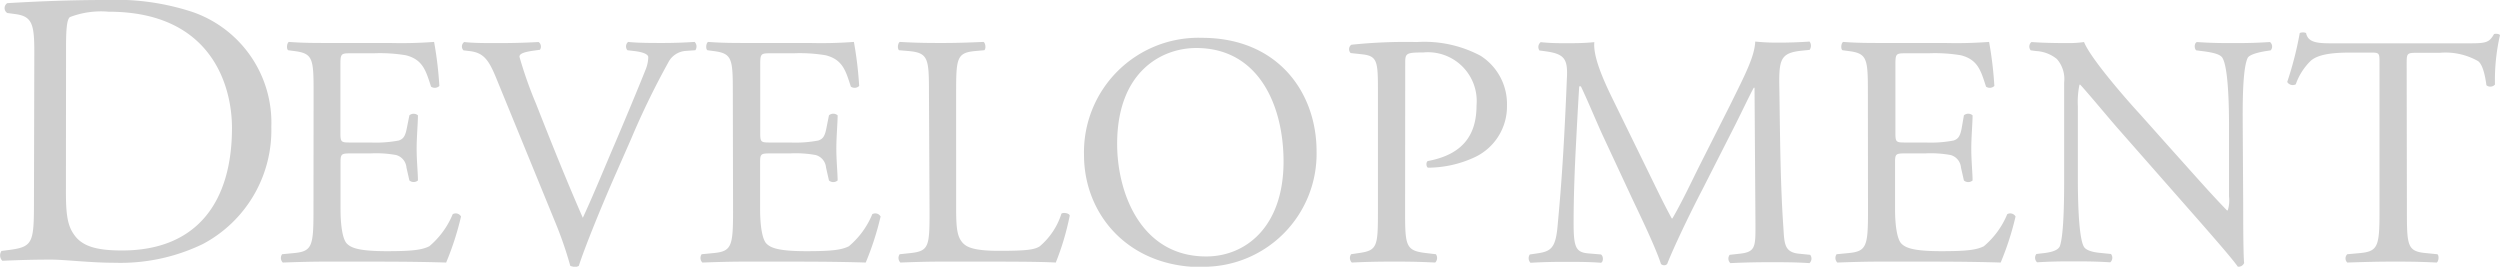 <svg data-name="Ebene 1" xmlns="http://www.w3.org/2000/svg" viewBox="0 0 213.49 22.78"><title>schriftzug_Development</title><path d="M5.64 4c0-1.5.07-2.34.33-2.54A7.43 7.43 0 0 1 9.28 1C18 1 19.81 7.25 19.81 10.93c0 6.22-2.91 10.46-9.39 10.46-2.11 0-3.42-.33-4.12-1.39-.57-.8-.67-1.87-.67-3.64zM2.9 17.15c0 3.51-.07 3.91-2 4.18l-.77.1a.65.65 0 0 0 .07.84c1.57-.07 2.77-.1 4.18-.1 1.17 0 3.31.27 5.45.27a16.16 16.16 0 0 0 7.49-1.6 11 11 0 0 0 5.85-10A10 10 0 0 0 16.37 1 21 21 0 0 0 9 0C6.17 0 3.46.1.62.27a.5.5 0 0 0 0 .84l.74.1c1.4.2 1.57.9 1.57 3.24zM205.52 5.51c0-.93 0-1 .82-1h2a5.64 5.64 0 0 1 3.28.71c.42.31.62 1.36.71 2.06a.53.53 0 0 0 .73-.06 17.08 17.08 0 0 1 .43-4.22c-.06-.11-.37-.14-.51-.09-.42.74-.68.79-2.2.79h-11.45c-1.3 0-2.23 0-2.4-.88a.71.71 0 0 0-.54 0A29.64 29.64 0 0 1 195.32 7a.55.55 0 0 0 .73.2 5.17 5.17 0 0 1 1.27-2c.71-.65 2.26-.71 3.47-.71h1.56c.85 0 .85 0 .85.9v12.7c0 3-.14 3.39-1.75 3.53l-1 .09a.49.49 0 0 0 0 .71c1.81-.06 2.8-.08 3.93-.08s2.09 0 3.7.08c.17-.08.23-.59.06-.71l-.9-.09c-1.64-.14-1.7-.57-1.7-3.53zm-14 5.26c0-1.3-.06-4.8.42-5.82.11-.23.68-.45 1.58-.59l.39-.06a.5.5 0 0 0-.06-.71c-1 .06-1.7.09-2.91.09s-2 0-3.33-.09c-.23.09-.25.54-.06.71l.48.06c1.13.14 1.58.31 1.75.57.54.85.57 4.52.57 5.85v6a2.85 2.85 0 0 1-.11 1.19h-.06c-1.33-1.36-2.71-2.94-4.66-5.11l-2.72-3.05c-.93-1-4.27-4.78-4.83-6.22a9 9 0 0 1-1.3.09c-.51 0-2 0-3.19-.09a.49.49 0 0 0-.06.71l.48.06a3.07 3.07 0 0 1 1.75.68 2.59 2.59 0 0 1 .62 2v8.17c0 1.36 0 4.8-.37 5.82-.14.31-.59.48-1.24.57l-.76.09a.52.52 0 0 0 .06.71c1-.06 1.75-.08 2.94-.08s2 0 3.31.08a.52.52 0 0 0 .06-.71l-.88-.09c-.71-.06-1.27-.23-1.44-.54-.48-.85-.51-4.52-.51-5.85V9.07a7.17 7.17 0 0 1 .14-1.84h.06c.59.62 2.51 2.94 3.28 3.81l6.56 7.46c2.46 2.8 3.28 3.79 3.62 4.27a.51.51 0 0 0 .54-.31c-.08-.74-.08-4.1-.08-4.94zm-32 7.32c0 3-.14 3.39-1.75 3.53l-.93.09a.55.55 0 0 0 .06.71c1.67-.06 2.63-.08 3.84-.08h2.54c2.52 0 5 0 7.57.08a24.57 24.57 0 0 0 1.27-3.93.52.52 0 0 0-.71-.2 7.11 7.11 0 0 1-2 2.74c-.62.31-1.44.42-3.62.42-2.49 0-3.08-.31-3.42-.65s-.54-1.44-.54-2.94v-4c0-.74.08-.76.93-.76h1.64a9.46 9.46 0 0 1 2.18.14 1.21 1.21 0 0 1 .88 1.07l.25 1.1a.56.56 0 0 0 .74 0c0-.62-.11-1.7-.11-2.71s.11-2.18.11-2.85a.56.56 0 0 0-.74 0l-.2 1.15c-.14.71-.34.88-.68 1a10.47 10.47 0 0 1-2.4.17h-1.64c-.85 0-.93 0-.93-.79v-5.7c0-1.07 0-1.13.85-1.13h2a13.43 13.43 0 0 1 2.74.17c1.47.37 1.72 1.36 2.15 2.68a.56.56 0 0 0 .71-.06 31.89 31.89 0 0 0-.45-3.76 37.83 37.83 0 0 1-3.82.09h-5.31c-1.16 0-2.12 0-3.33-.09-.17.09-.23.59-.06.71l.45.06c1.67.2 1.72.62 1.72 3.56zm-21.9-9.83c-.88-1.81-1.58-3.56-1.47-4.66-.93.09-1.7.09-2.35.09s-1.39 0-2.23-.09a.53.53 0 0 0-.11.71l.45.06c1.72.23 2 .65 1.89 2.43-.06 1.55-.17 4-.31 6.3-.17 2.8-.31 4.35-.48 6.22s-.57 2.15-1.75 2.32l-.62.09a.56.56 0 0 0 .06.71c1-.06 2-.08 2.88-.08 1.07 0 2.17 0 3.14.08.2-.08.23-.54 0-.71l-1.07-.09c-1.1-.09-1.27-.54-1.27-2.63 0-2.4.11-4.92.2-6.64s.17-3.28.28-5h.14c.62 1.3 1.22 2.77 1.81 4.07l2.54 5.45c.65 1.38 2 4.15 2.49 5.65a.35.35 0 0 0 .25.11.33.33 0 0 0 .28-.11c.51-1.3 1.78-4 3.05-6.44l2.51-4.94c.57-1.1 1.64-3.36 1.84-3.67h.06l.08 11.78c0 1.81 0 2.26-1.38 2.4l-.82.09a.52.52 0 0 0 .06.71c1.16-.06 2.43-.08 3.42-.08s2.18 0 3.33.08a.52.52 0 0 0 .06-.71l-.9-.09c-1.33-.11-1.3-.88-1.39-2.29C152 15.26 152 10 151.94 7c0-2 .2-2.51 2-2.68l.59-.06a.6.6 0 0 0 0-.71c-.88.06-1.81.09-2.52.09s-1.16 0-2.12-.09c-.06 1.3-.88 2.85-2.15 5.43L145 14.41c-.71 1.44-1.41 2.91-2.18 4.24h-.06c-.68-1.24-1.3-2.54-1.95-3.87zM120 5.48c0-.91 0-1 1.53-1A4.17 4.17 0 0 1 126.09 9c0 2.46-1.1 4.18-4.15 4.75-.17.06-.17.48 0 .57a9.54 9.54 0 0 0 3.9-.85A4.79 4.79 0 0 0 128.69 9a4.88 4.88 0 0 0-2.26-4.24A10.21 10.21 0 0 0 121 3.59a44.71 44.71 0 0 0-5.6.23.47.47 0 0 0-.06.71l1 .11c1.27.14 1.33.62 1.33 3v10.45c0 3-.06 3.31-1.7 3.53l-.59.09a.55.55 0 0 0 .06.71c1.24-.06 2.26-.08 3.45-.08s2.06 0 3.67.08a.55.55 0 0 0 .06-.71l-.76-.09c-1.81-.2-1.87-.57-1.87-3.53zM103 21.9c-5.57 0-7.6-5.43-7.6-9.61 0-6.19 3.82-8.19 6.75-8.19 5.4 0 7.46 5 7.46 9.69 0 5.57-3.22 8.11-6.61 8.11m-.37.88a9.65 9.65 0 0 0 9.8-9.86c0-5-3.28-9.69-9.8-9.69a9.77 9.77 0 0 0-10.06 10c0 5.09 3.79 9.58 10.06 9.58m-23.25-4.72c0 3-.06 3.36-1.7 3.53l-.85.09a.55.55 0 0 0 .06.71c1.58-.06 2.49-.08 3.67-.08h2.6c2.91 0 5.6 0 7 .08a22.62 22.62 0 0 0 1.19-4c0-.2-.54-.31-.71-.17a6 6 0 0 1-1.87 2.8c-.45.26-1 .37-3.45.37-2.23 0-2.77-.34-3.08-.65-.51-.54-.59-1.27-.59-3.05V7.91c0-3 .06-3.42 1.72-3.56l.68-.06c.17-.11.11-.62-.06-.71-1.41.06-2.37.09-3.48.09s-2.09 0-3.67-.09c-.17.09-.23.59-.06.71l.71.06c1.78.14 1.84.59 1.84 3.56zm-16.78 0c0 3-.14 3.39-1.75 3.53l-.93.09a.55.55 0 0 0 .06.71c1.67-.06 2.63-.08 3.84-.08h2.54c2.51 0 5 0 7.57.08a24.67 24.67 0 0 0 1.27-3.93.52.52 0 0 0-.71-.2 7.1 7.1 0 0 1-2 2.74c-.62.31-1.44.42-3.62.42-2.49 0-3.08-.31-3.42-.65s-.54-1.44-.54-2.94v-4c0-.74.08-.76.93-.76h1.64a9.46 9.46 0 0 1 2.18.14 1.21 1.21 0 0 1 .88 1.07l.25 1.1a.56.56 0 0 0 .74 0c0-.62-.11-1.7-.11-2.71s.11-2.18.11-2.85a.56.56 0 0 0-.74 0L70.56 11c-.14.71-.34.88-.68 1a10.47 10.47 0 0 1-2.4.17h-1.63c-.85 0-.93 0-.93-.79v-5.7c0-1.07 0-1.13.85-1.13h2a13.44 13.44 0 0 1 2.74.17c1.47.37 1.72 1.36 2.15 2.68a.56.56 0 0 0 .71-.06 31.89 31.89 0 0 0-.45-3.76 37.85 37.85 0 0 1-3.82.09h-5.29c-1.16 0-2.12 0-3.34-.09-.17.09-.23.59-.06.71l.45.06c1.67.2 1.72.62 1.72 3.56zm-15.2.85a32.76 32.76 0 0 1 1.3 3.76 1.15 1.15 0 0 0 .42.09.58.58 0 0 0 .31-.09c.48-1.5 1.81-4.78 2.94-7.37l1.53-3.48a68.14 68.14 0 0 1 3.16-6.5 1.81 1.81 0 0 1 1.47-1l.85-.06a.56.56 0 0 0-.06-.71c-.93.06-1.81.09-2.74.09s-2.15 0-2.94-.09a.5.5 0 0 0-.06.71l.51.06c1 .11 1.27.34 1.27.54A3 3 0 0 1 55.11 6c-.48 1.22-1.81 4.41-2.63 6.33-.65 1.5-1.84 4.41-2.71 6.27-1.41-3.22-2.71-6.47-4-9.75a35.21 35.21 0 0 1-1.41-4c0-.23.25-.4 1.33-.54l.42-.06a.49.49 0 0 0-.11-.66c-1.19.06-2.18.09-3.42.09s-2.12 0-2.94-.09a.47.47 0 0 0-.06.71l.51.06c1.21.14 1.64.74 2.29 2.32zm-20.63-.85c0 3-.14 3.39-1.75 3.53l-.93.09a.55.55 0 0 0 .06.71c1.67-.06 2.63-.08 3.84-.08h2.54c2.51 0 5 0 7.57.08a24.67 24.67 0 0 0 1.27-3.93.52.52 0 0 0-.71-.2 7.11 7.11 0 0 1-2 2.74c-.62.31-1.44.42-3.62.42-2.49 0-3.08-.31-3.42-.65s-.54-1.44-.54-2.94v-4c0-.74.09-.76.93-.76h1.64a9.46 9.46 0 0 1 2.18.14 1.21 1.21 0 0 1 .88 1.07l.25 1.1a.56.56 0 0 0 .73 0c0-.62-.11-1.7-.11-2.71s.11-2.18.11-2.85a.56.56 0 0 0-.73 0L34.73 11c-.14.71-.34.88-.68 1a10.47 10.47 0 0 1-2.4.17H30c-.85 0-.93 0-.93-.79v-5.7c0-1.07 0-1.13.85-1.13h2a13.42 13.42 0 0 1 2.74.17c1.47.37 1.72 1.36 2.15 2.68a.56.56 0 0 0 .71-.06 31.67 31.67 0 0 0-.45-3.76 37.83 37.83 0 0 1-3.82.09H28c-1.16 0-2.12 0-3.33-.09-.17.09-.23.59-.06.71l.45.06c1.67.2 1.72.62 1.72 3.56z" fill="#cfcfcf"/></svg>